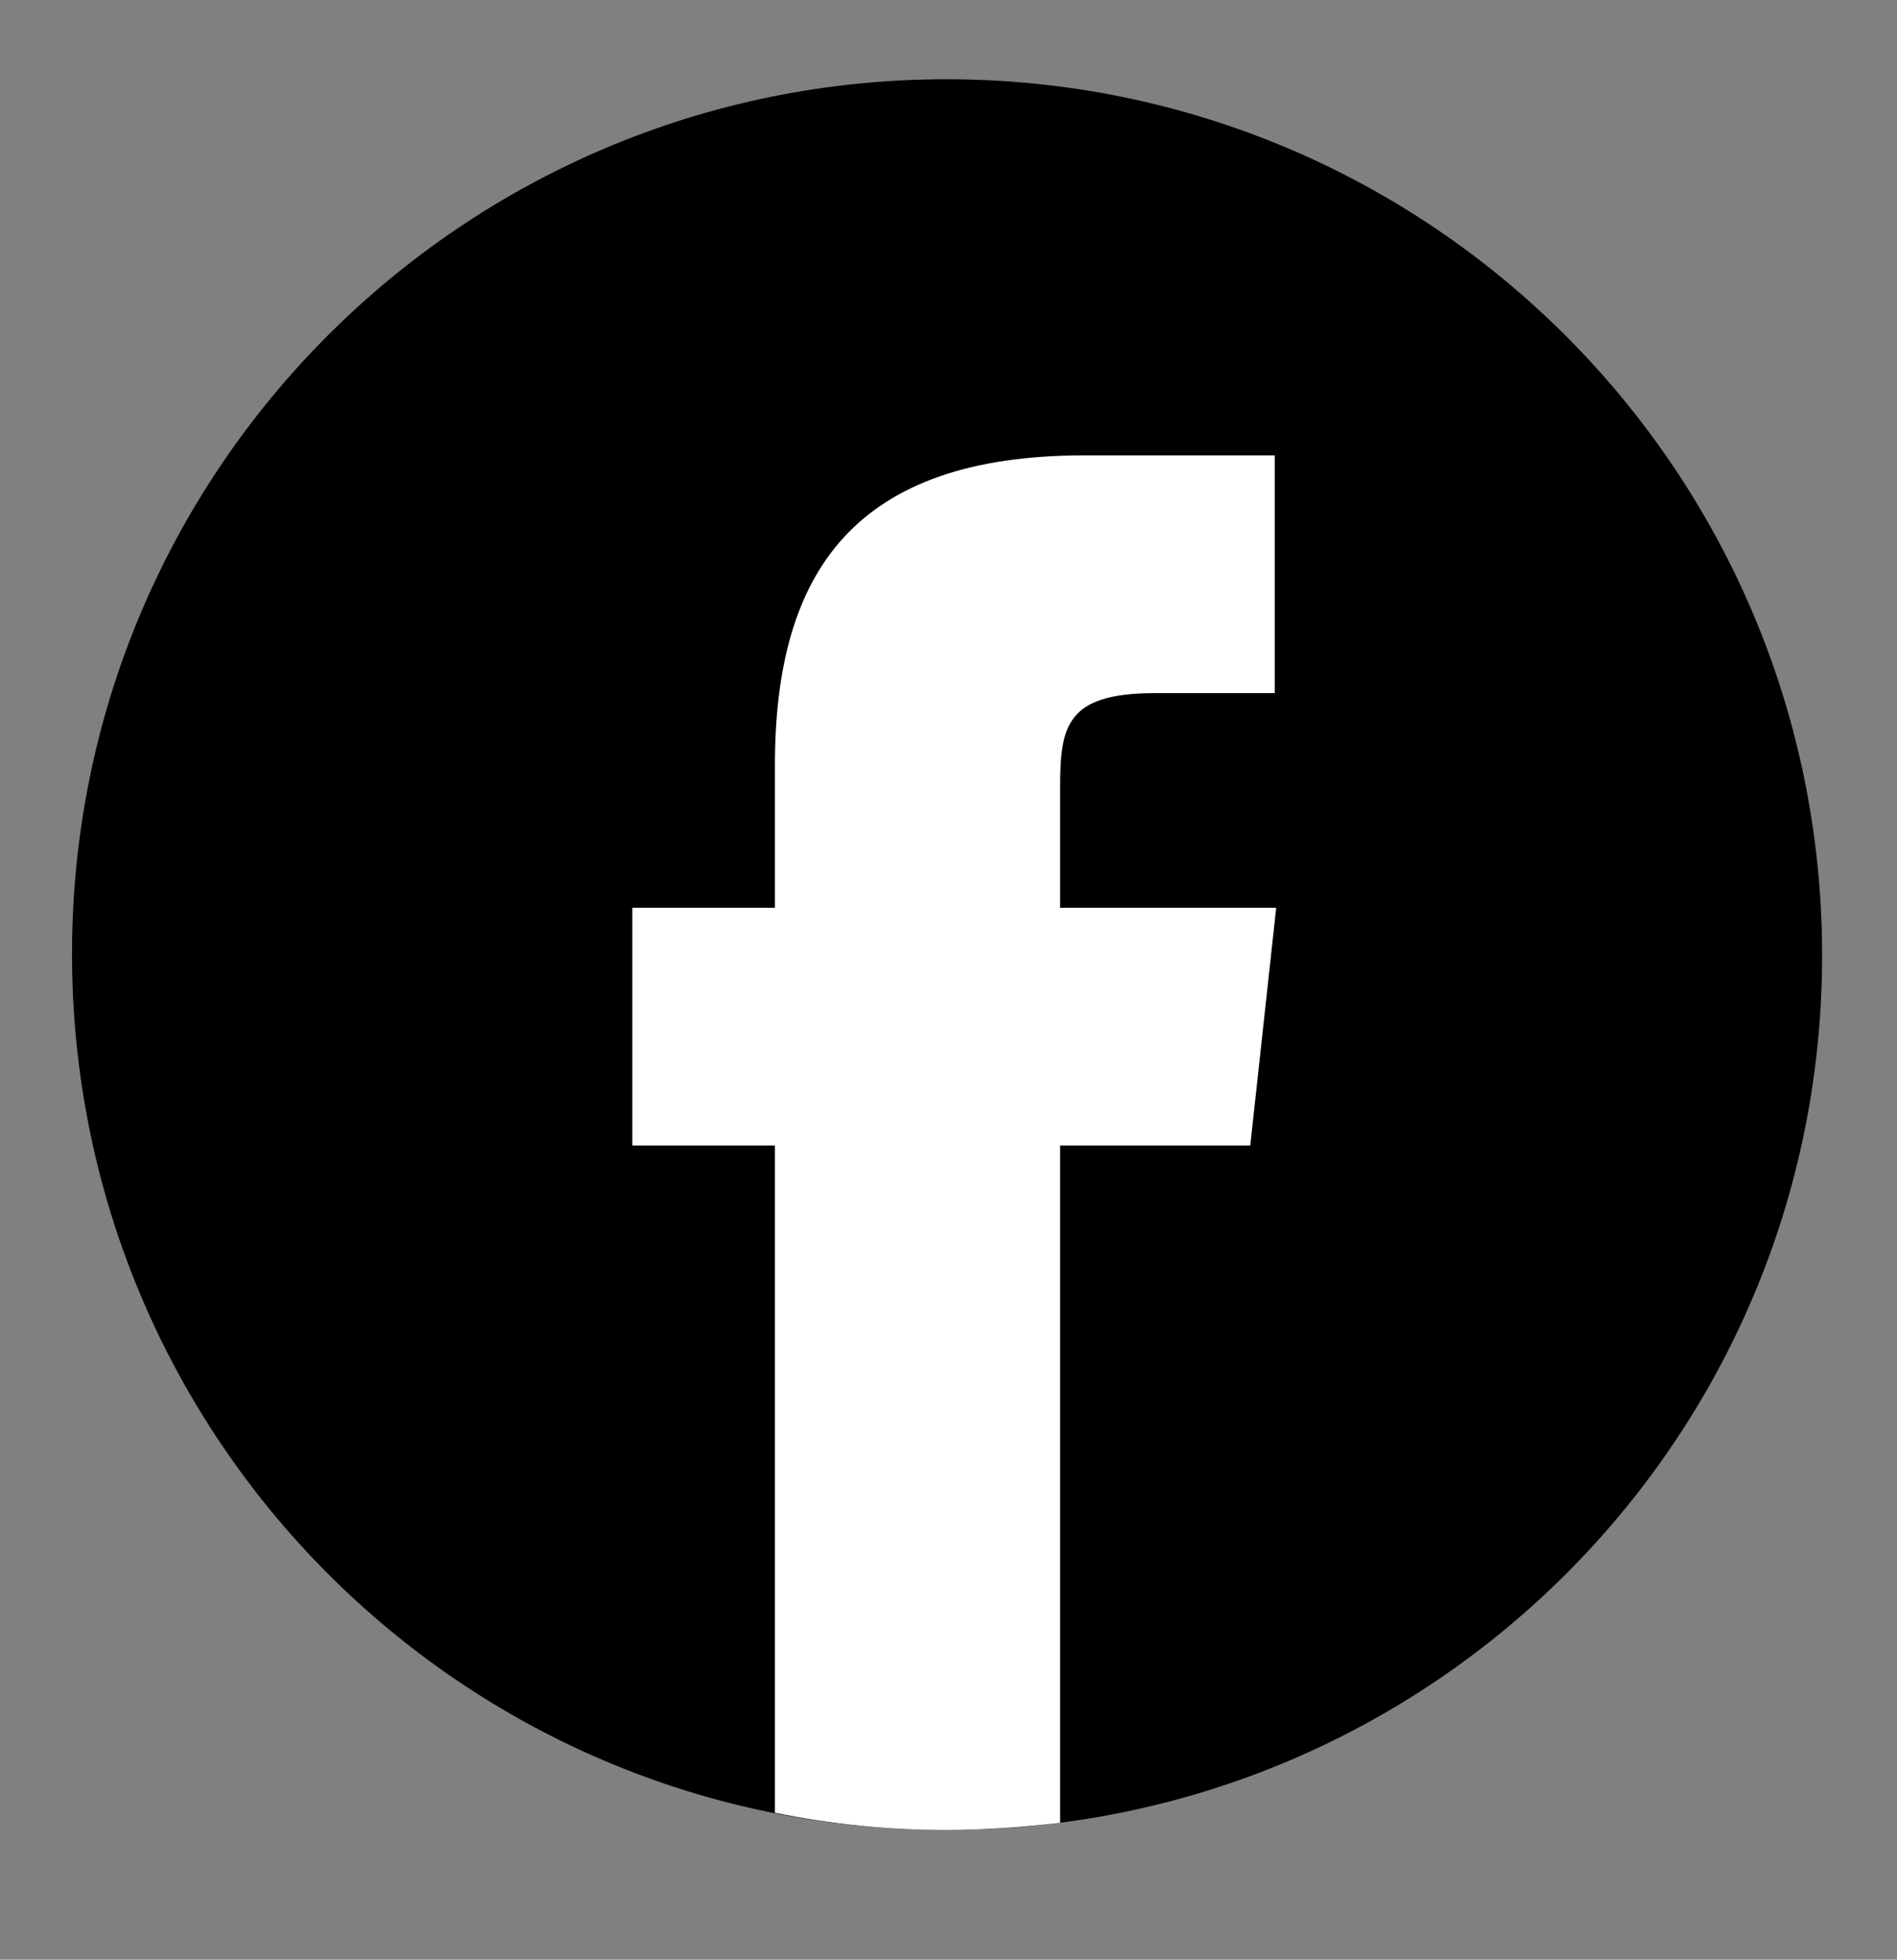 <?xml version="1.0" encoding="utf-8"?>
<!-- Generator: Adobe Illustrator 29.5.0, SVG Export Plug-In . SVG Version: 9.03 Build 0)  -->
<svg version="1.1" id="Warstwa_1" xmlns="http://www.w3.org/2000/svg" xmlns:xlink="http://www.w3.org/1999/xlink" x="0px" y="0px"
	 viewBox="0 0 131.7 136" enable-background="new 0 0 131.7 136" xml:space="preserve">
<rect x="0" y="0" width="131.7" height="136" fill="#808080" stroke="none"/>
<g>
	<path fill-rule="evenodd" clip-rule="evenodd" d="M65.7,5.5c33.6,0,60.8,27.2,60.8,60.8S99.3,127,65.7,127S5,99.8,5,66.2
		S32.2,5.5,65.7,5.5z"/>
	<path fill="#FFFFFF" d="M73.6,126.5V79.5h13.2L88.6,63h-15l0-8.3c0-4.3,0.4-6.6,6.6-6.6h8.3V31.6H75.3c-15.9,0-21.5,8-21.5,21.5V63
		h-9.9v16.5h9.9v46.3c3.9,0.8,7.9,1.2,11.9,1.2C68.3,127,71,126.8,73.6,126.5L73.6,126.5z"/>
</g>
</svg>
